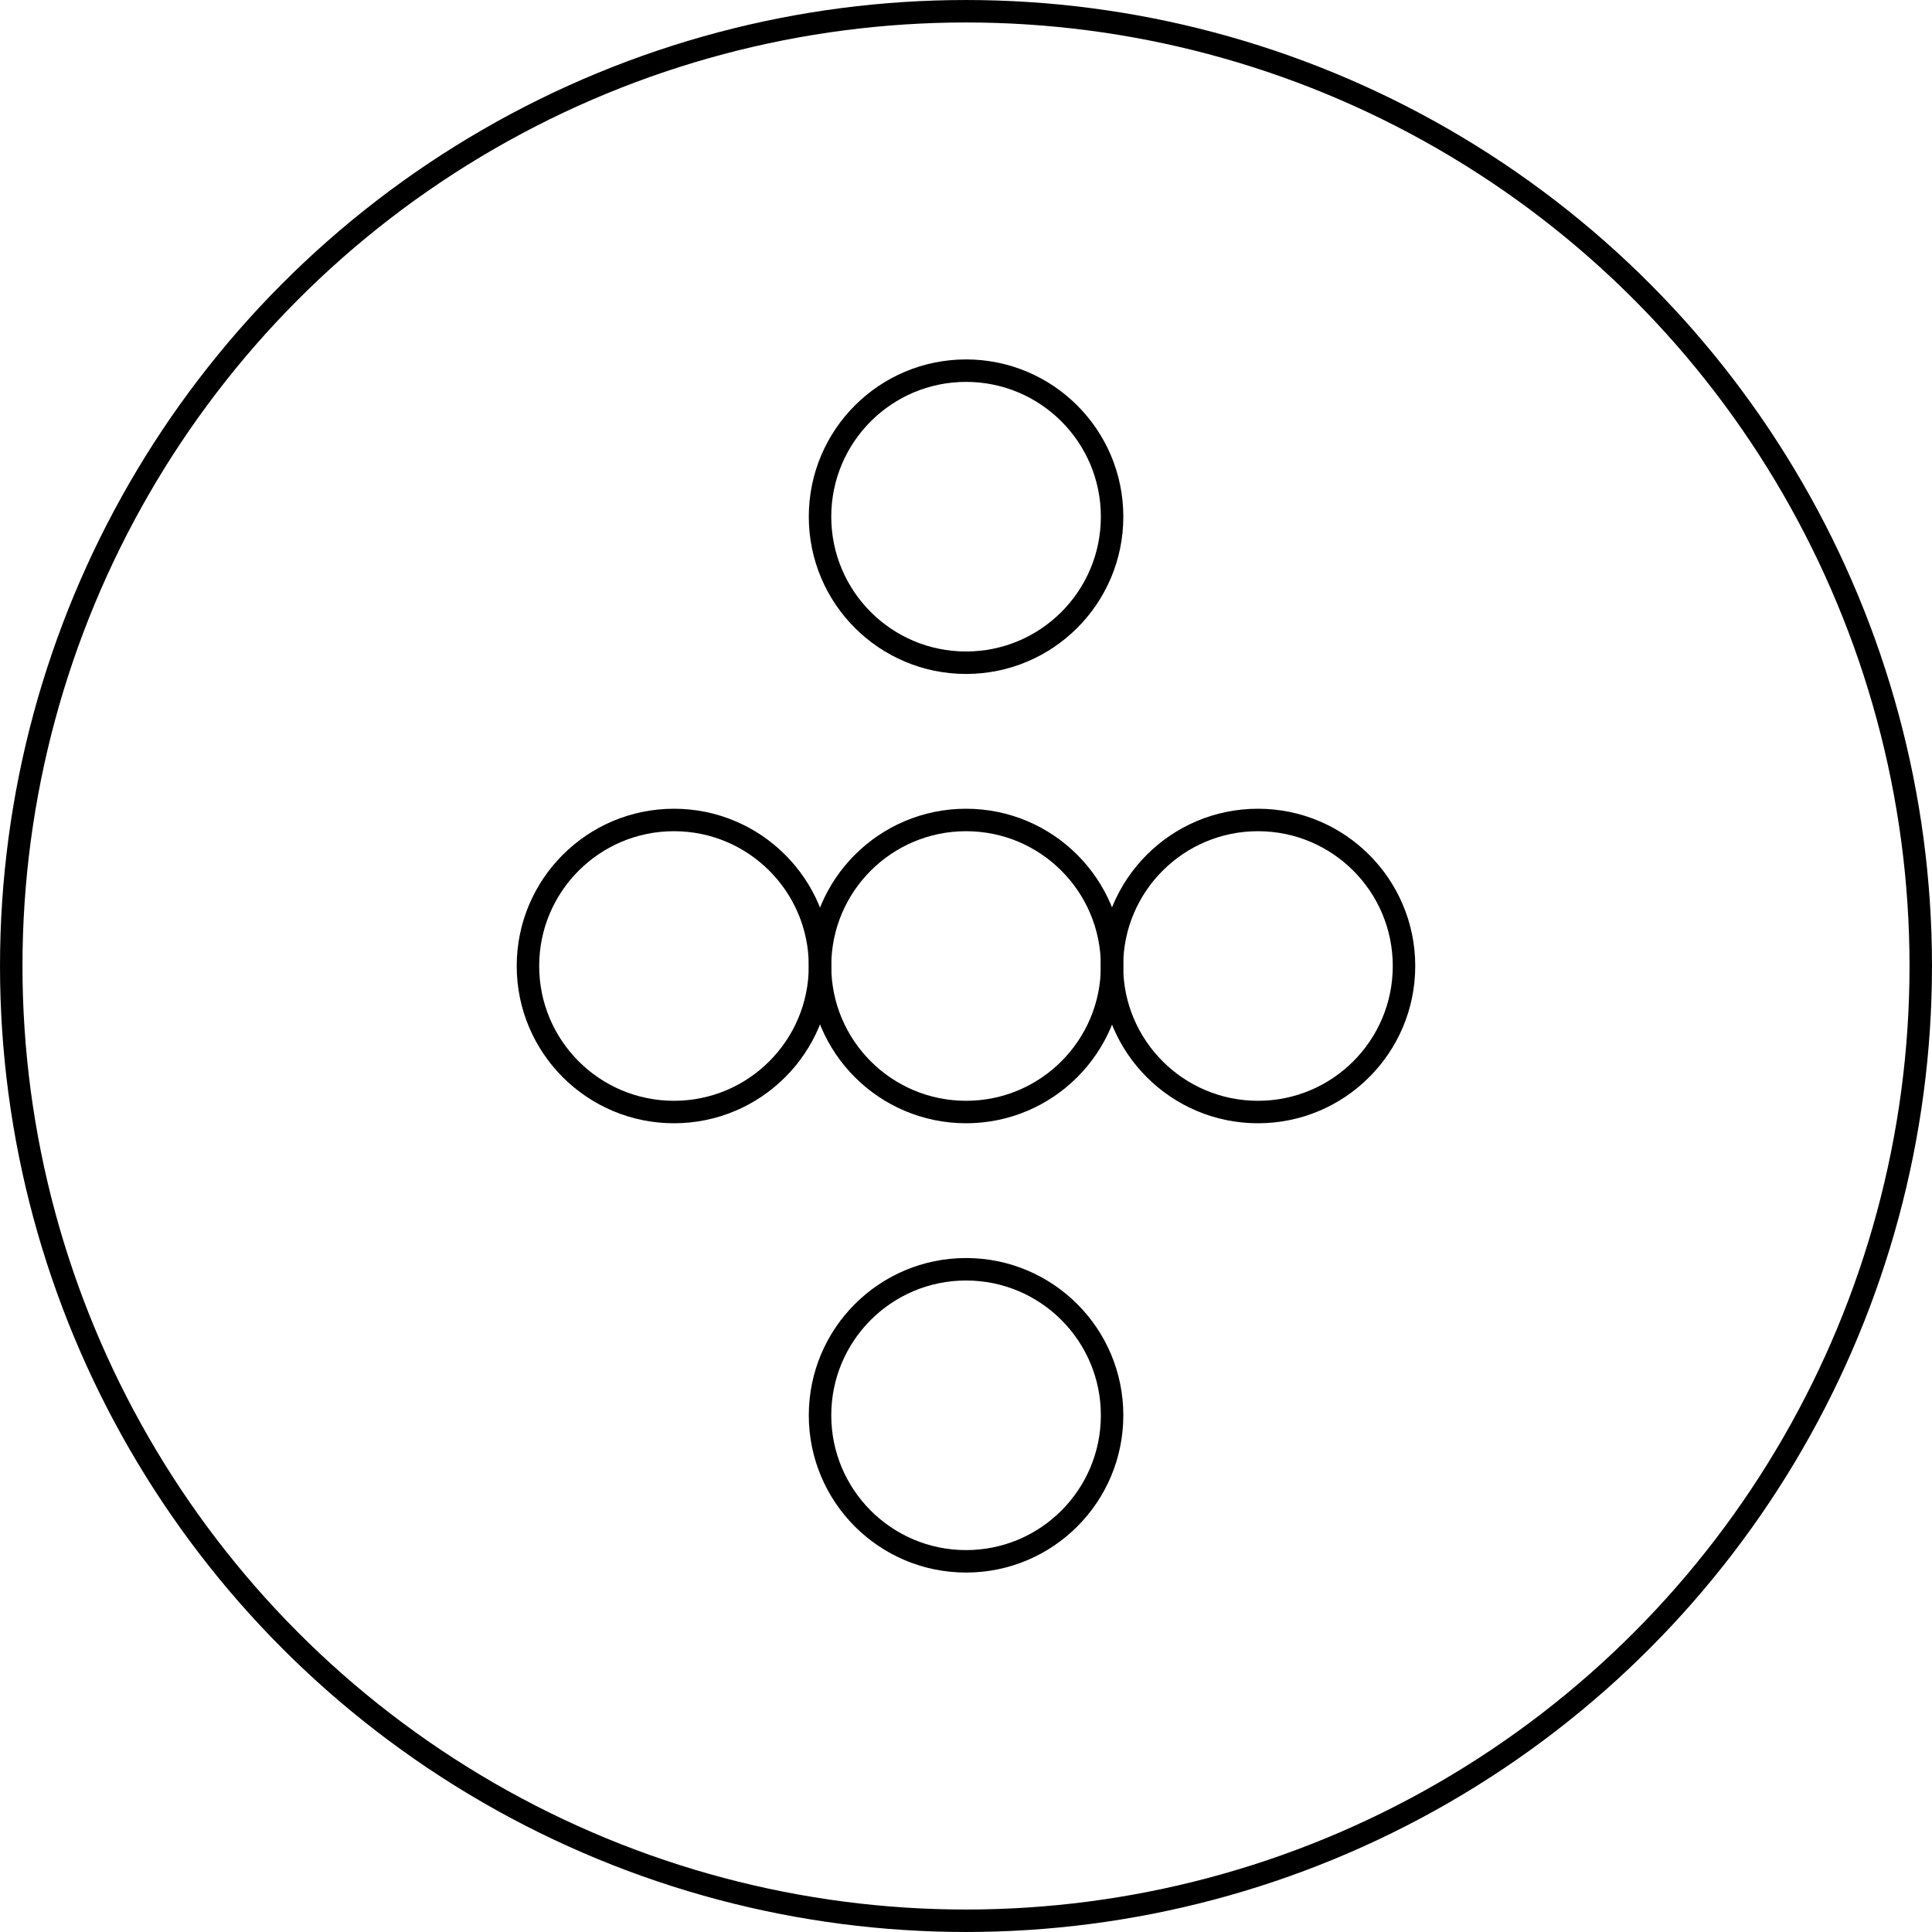 <svg xmlns="http://www.w3.org/2000/svg" fill="none" viewBox="0 0 94 94" height="94" width="94">
<circle stroke-width="1.093" stroke="black" r="46.453" cy="47" cx="47"></circle>
<circle stroke-width="1.093" stroke="black" r="7.105" cy="47" cx="47.003"></circle>
<circle stroke-width="1.093" stroke="black" r="7.105" cy="47" cx="32.792"></circle>
<circle stroke-width="1.093" stroke="black" r="7.105" cy="47" cx="61.206"></circle>
<circle stroke-width="1.093" stroke="black" r="7.105" cy="25.139" cx="47.003"></circle>
<circle stroke-width="1.093" stroke="black" r="7.105" cy="68.86" cx="47.003"></circle>
</svg>
